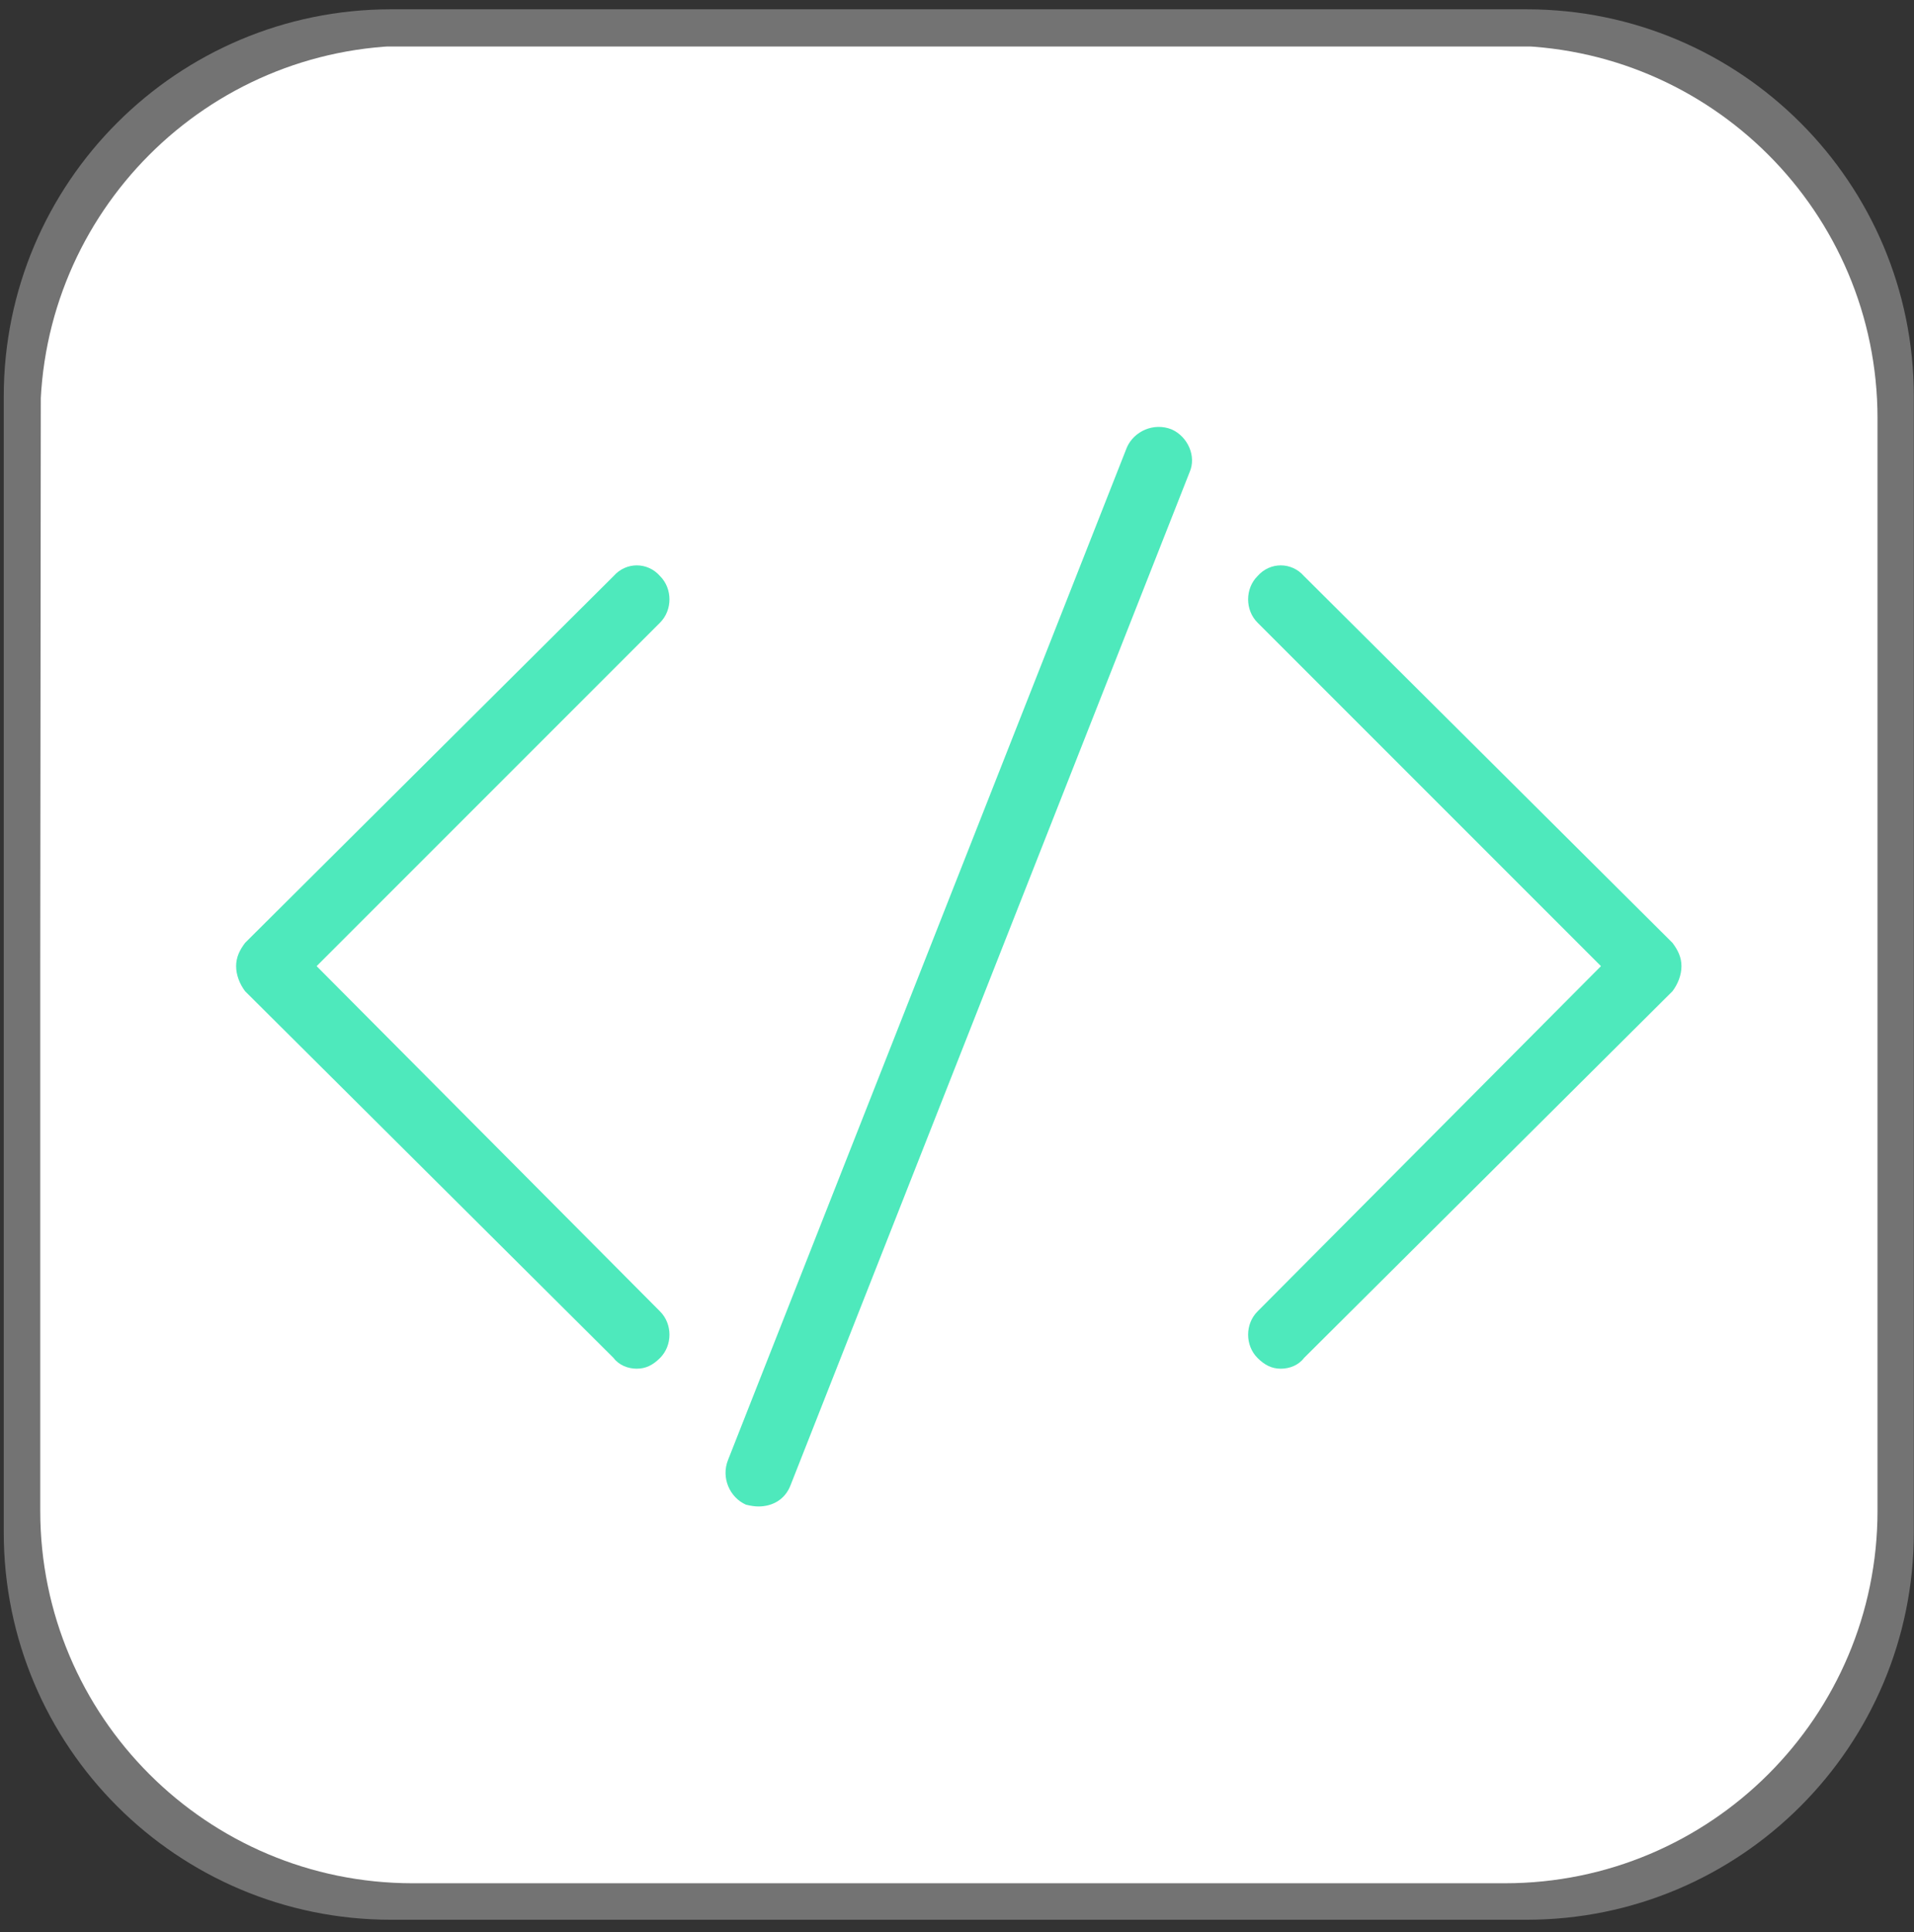 <svg version="1.2" xmlns="http://www.w3.org/2000/svg" viewBox="0 0 107 108" width="107" height="108"><rect x="0" y="0" width="107" height="108" fill="#333333" stroke="none"/><defs><clipPath clipPathUnits="userSpaceOnUse" id="cp1"><path d=""/></clipPath><clipPath clipPathUnits="userSpaceOnUse" id="cp2"><path d="m624 747h99v89h-99z"/></clipPath><clipPath clipPathUnits="userSpaceOnUse" id="cp3"><path d="m625.05 747.69h97.5v87h-97.5z"/></clipPath><clipPath clipPathUnits="userSpaceOnUse" id="cp4"><path d="m0.21 0.52h106.78v106.78h-106.78z"/></clipPath><clipPath clipPathUnits="userSpaceOnUse" id="cp5"><path d="m21.86 0.52h63.48c11.96 0 21.65 9.69 21.65 21.64v63.49c0 11.96-9.69 21.65-21.65 21.65h-63.48c-11.95 0-21.65-9.69-21.65-21.65v-63.49c0-11.95 9.7-21.64 21.65-21.64z"/></clipPath><clipPath clipPathUnits="userSpaceOnUse" id="cp6"><path d="m2.25 2.55h102.71v102.71h-102.71z"/></clipPath><clipPath clipPathUnits="userSpaceOnUse" id="cp7"><path d="m23.07 2.55h61.06c11.5 0 20.83 9.33 20.83 20.83v61.06c0 11.5-9.33 20.82-20.83 20.82h-61.06c-11.5 0-20.82-9.32-20.82-20.82v-61.06c0-11.5 9.32-20.83 20.82-20.83z"/></clipPath><clipPath clipPathUnits="userSpaceOnUse" id="cp8"><path d="m69 31h25.13v46h-25.13z"/></clipPath><clipPath clipPathUnits="userSpaceOnUse" id="cp9"><path d="m13.13 31h24.87v46h-24.87z"/></clipPath><clipPath clipPathUnits="userSpaceOnUse" id="cp10"><path d="m40 23.61h27v60.75h-27z"/></clipPath></defs><style>.a{fill:#4ee9bc}.b{fill:#737373}.c{fill:#fff}</style><g clip-path="url(#cp1)"><g clip-path="url(#cp2)"><g clip-path="url(#cp3)"><path fill-rule="evenodd" class="a" d="m626.2 800.5q0 0.2-0.2 0.4-0.1 0.1-0.3 0.1-0.3 0-0.4-0.1-0.2-0.2-0.2-0.4 0-0.2 0.2-0.4 0.1-0.2 0.4-0.2 0.2 0 0.3 0.2 0.2 0.2 0.2 0.4zm6.4-0.6q-0.3 0-0.4 0.2-0.2 0.2-0.2 0.4 0 0.2 0.2 0.4 0.1 0.1 0.4 0.1 0.2 0 0.4-0.1 0.1-0.2 0.1-0.4 0-0.2-0.1-0.4-0.2-0.2-0.4-0.2zm6.9 0q-0.3 0-0.4 0.2-0.2 0.2-0.2 0.4 0 0.2 0.2 0.4 0.1 0.1 0.4 0.1 0.2 0 0.4-0.1 0.1-0.2 0.1-0.4 0-0.2-0.1-0.4-0.2-0.2-0.4-0.2zm6.9 0q-0.2 0-0.4 0.2-0.2 0.2-0.2 0.4 0 0.2 0.2 0.4 0.2 0.1 0.4 0.1 0.2 0 0.4-0.1 0.1-0.2 0.1-0.4 0-0.2-0.1-0.4-0.2-0.2-0.4-0.2zm6.9 0q-0.2 0-0.4 0.2-0.2 0.2-0.2 0.4 0 0.2 0.2 0.4 0.2 0.1 0.4 0.1 0.2 0 0.4-0.1 0.2-0.2 0.2-0.4 0-0.2-0.2-0.4-0.2-0.2-0.4-0.2zm-27.6-5.8q-0.3 0-0.4 0.2-0.2 0.2-0.2 0.4 0 0.2 0.2 0.4 0.1 0.1 0.4 0.1 0.2 0 0.3-0.1 0.2-0.2 0.2-0.4 0-0.2-0.2-0.4-0.1-0.2-0.3-0.2zm6.9 0q-0.3 0-0.4 0.2-0.2 0.2-0.2 0.4 0 0.2 0.2 0.4 0.1 0.1 0.4 0.1 0.2 0 0.4-0.1 0.1-0.2 0.1-0.4 0-0.2-0.1-0.4-0.2-0.2-0.4-0.2zm6.9 0q-0.3 0-0.4 0.2-0.2 0.2-0.2 0.4 0 0.2 0.2 0.4 0.1 0.1 0.4 0.1 0.2 0 0.4-0.1 0.1-0.2 0.1-0.4 0-0.2-0.1-0.4-0.2-0.2-0.4-0.2zm6.9 0q-0.2 0-0.4 0.2-0.2 0.2-0.2 0.4 0 0.2 0.2 0.4 0.2 0.1 0.4 0.1 0.2 0 0.4-0.1 0.1-0.2 0.1-0.4 0-0.2-0.1-0.4-0.2-0.2-0.4-0.2zm6.9 0q-0.2 0-0.4 0.2-0.2 0.2-0.2 0.4 0 0.2 0.2 0.4 0.2 0.1 0.4 0.1 0.2 0 0.4-0.1 0.2-0.2 0.2-0.4 0-0.2-0.2-0.4-0.2-0.2-0.4-0.2zm-27.6 12.7q-0.3 0-0.4 0.2-0.2 0.1-0.2 0.4 0 0.2 0.2 0.4 0.1 0.1 0.4 0.1 0.2 0 0.3-0.1 0.2-0.2 0.2-0.4 0-0.3-0.2-0.4-0.1-0.2-0.3-0.2zm6.9 0q-0.3 0-0.4 0.2-0.2 0.1-0.2 0.4 0 0.2 0.2 0.4 0.1 0.1 0.4 0.1 0.2 0 0.4-0.1 0.1-0.2 0.1-0.4 0-0.3-0.1-0.4-0.2-0.2-0.4-0.2zm6.9 0q-0.3 0-0.4 0.2-0.2 0.1-0.2 0.4 0 0.2 0.2 0.4 0.1 0.1 0.4 0.1 0.2 0 0.4-0.1 0.1-0.2 0.1-0.4 0-0.3-0.1-0.4-0.2-0.2-0.4-0.2zm6.9 0q-0.2 0-0.4 0.2-0.2 0.1-0.2 0.4 0 0.2 0.2 0.4 0.2 0.1 0.4 0.1 0.2 0 0.4-0.1 0.1-0.2 0.1-0.4 0-0.3-0.1-0.4-0.2-0.2-0.4-0.2zm6.9 0q-0.2 0-0.4 0.2-0.2 0.1-0.2 0.4 0 0.2 0.2 0.4 0.2 0.1 0.4 0.1 0.2 0 0.4-0.1 0.2-0.2 0.2-0.4 0-0.3-0.2-0.4-0.2-0.2-0.4-0.2zm-27.6 6.9q-0.3 0-0.4 0.2-0.2 0.1-0.2 0.4 0 0.2 0.2 0.4 0.1 0.1 0.4 0.1 0.2 0 0.3-0.1 0.2-0.2 0.2-0.4 0-0.3-0.2-0.4-0.1-0.2-0.3-0.2zm6.9 0q-0.3 0-0.4 0.2-0.2 0.1-0.2 0.4 0 0.2 0.2 0.4 0.1 0.1 0.4 0.1 0.2 0 0.4-0.1 0.1-0.2 0.1-0.4 0-0.3-0.1-0.4-0.2-0.2-0.4-0.2zm6.9 0q-0.3 0-0.4 0.2-0.2 0.1-0.2 0.4 0 0.2 0.2 0.4 0.1 0.1 0.4 0.1 0.2 0 0.4-0.1 0.1-0.2 0.1-0.4 0-0.3-0.1-0.4-0.2-0.2-0.4-0.2zm6.9 0q-0.2 0-0.4 0.2-0.2 0.1-0.2 0.4 0 0.2 0.2 0.4 0.2 0.1 0.4 0.1 0.2 0 0.4-0.1 0.1-0.2 0.1-0.4 0-0.3-0.1-0.4-0.2-0.2-0.4-0.2zm6.9 0q-0.2 0-0.4 0.2-0.2 0.1-0.2 0.4 0 0.2 0.2 0.4 0.2 0.1 0.4 0.1 0.2 0 0.4-0.1 0.2-0.2 0.2-0.4 0-0.3-0.2-0.4-0.2-0.2-0.4-0.2zm-27.6 6.9q-0.3 0-0.4 0.2-0.2 0.1-0.2 0.4 0 0.2 0.2 0.4 0.1 0.1 0.4 0.1 0.2 0 0.3-0.1 0.2-0.2 0.2-0.4 0-0.3-0.2-0.4-0.1-0.2-0.3-0.2zm6.9 0q-0.3 0-0.4 0.2-0.2 0.1-0.2 0.4 0 0.2 0.2 0.4 0.1 0.1 0.4 0.1 0.2 0 0.4-0.1 0.1-0.2 0.1-0.4 0-0.3-0.1-0.4-0.2-0.2-0.4-0.2zm6.9 0q-0.3 0-0.4 0.2-0.2 0.1-0.2 0.4 0 0.2 0.2 0.4 0.1 0.1 0.4 0.1 0.2 0 0.4-0.1 0.1-0.2 0.1-0.4 0-0.3-0.1-0.4-0.2-0.2-0.4-0.2zm6.9 0q-0.2 0-0.4 0.2-0.2 0.1-0.2 0.4 0 0.2 0.2 0.4 0.2 0.1 0.4 0.1 0.2 0 0.4-0.1 0.1-0.2 0.1-0.4 0-0.3-0.1-0.4-0.2-0.2-0.4-0.2zm6.9 0q-0.2 0-0.4 0.2-0.2 0.1-0.2 0.4 0 0.2 0.2 0.4 0.2 0.1 0.4 0.1 0.2 0 0.4-0.1 0.2-0.2 0.2-0.4 0-0.3-0.2-0.4-0.2-0.2-0.4-0.2zm-27.6 6.9q-0.3 0-0.4 0.2-0.2 0.1-0.2 0.4 0 0.2 0.2 0.3 0.1 0.2 0.4 0.2 0.2 0 0.3-0.2 0.2-0.1 0.2-0.3 0-0.3-0.2-0.4-0.1-0.2-0.3-0.2zm6.9 0q-0.3 0-0.4 0.2-0.2 0.1-0.2 0.4 0 0.2 0.2 0.3 0.1 0.2 0.4 0.2 0.2 0 0.4-0.2 0.1-0.1 0.1-0.3 0-0.3-0.1-0.4-0.2-0.2-0.4-0.2zm6.9 0q-0.3 0-0.4 0.2-0.2 0.1-0.2 0.4 0 0.2 0.2 0.3 0.1 0.2 0.4 0.2 0.2 0 0.4-0.2 0.1-0.1 0.1-0.3 0-0.3-0.1-0.4-0.2-0.2-0.4-0.2zm6.9 0q-0.2 0-0.4 0.2-0.2 0.1-0.2 0.4 0 0.2 0.2 0.3 0.2 0.2 0.4 0.2 0.2 0 0.4-0.2 0.1-0.1 0.1-0.3 0-0.3-0.1-0.4-0.2-0.2-0.4-0.2zm6.9 0q-0.2 0-0.4 0.2-0.2 0.1-0.2 0.4 0 0.2 0.2 0.3 0.2 0.2 0.4 0.2 0.2 0 0.4-0.2 0.2-0.1 0.2-0.3 0-0.3-0.2-0.4-0.2-0.2-0.4-0.2zm-27.6 6.3q-0.3 0-0.4 0.2-0.2 0.1-0.2 0.4 0 0.2 0.2 0.4 0.1 0.1 0.4 0.1 0.2 0 0.3-0.1 0.2-0.2 0.2-0.4 0-0.3-0.2-0.4-0.1-0.2-0.3-0.2zm6.9 0q-0.3 0-0.4 0.2-0.2 0.1-0.2 0.4 0 0.2 0.2 0.4 0.1 0.1 0.4 0.1 0.2 0 0.4-0.1 0.1-0.2 0.1-0.4 0-0.3-0.1-0.4-0.2-0.2-0.4-0.2zm6.9 0q-0.3 0-0.4 0.2-0.2 0.1-0.2 0.4 0 0.2 0.2 0.4 0.1 0.1 0.4 0.1 0.2 0 0.4-0.1 0.1-0.2 0.1-0.4 0-0.3-0.1-0.4-0.2-0.2-0.4-0.2zm6.9 0q-0.2 0-0.4 0.2-0.2 0.1-0.2 0.4 0 0.2 0.2 0.4 0.2 0.1 0.4 0.1 0.2 0 0.4-0.1 0.1-0.2 0.1-0.4 0-0.3-0.1-0.4-0.2-0.2-0.4-0.2zm6.9 0q-0.2 0-0.4 0.2-0.2 0.1-0.2 0.4 0 0.2 0.2 0.4 0.2 0.1 0.4 0.1 0.2 0 0.4-0.1 0.2-0.2 0.2-0.4 0-0.3-0.2-0.4-0.2-0.2-0.4-0.2zm6.7-33.9q-0.2 0-0.4 0.2-0.1 0.2-0.1 0.4 0 0.2 0.1 0.4 0.2 0.1 0.4 0.1 0.3 0 0.4-0.1 0.2-0.2 0.2-0.4 0-0.2-0.2-0.4-0.1-0.2-0.4-0.2zm6.9 0q-0.2 0-0.4 0.2-0.1 0.2-0.1 0.4 0 0.2 0.1 0.4 0.2 0.1 0.4 0.1 0.3 0 0.4-0.1 0.2-0.2 0.2-0.4 0-0.2-0.2-0.4-0.1-0.2-0.4-0.2zm7 0q-0.3 0-0.4 0.2-0.2 0.2-0.2 0.4 0 0.2 0.2 0.4 0.1 0.1 0.4 0.1 0.2 0 0.3-0.1 0.2-0.2 0.2-0.4 0-0.2-0.2-0.4-0.1-0.2-0.3-0.2zm6.9 0q-0.3 0-0.4 0.2-0.2 0.2-0.2 0.4 0 0.2 0.2 0.4 0.1 0.1 0.4 0.1 0.2 0 0.4-0.1 0.1-0.2 0.1-0.4 0-0.2-0.1-0.4-0.2-0.2-0.4-0.2zm6.9 0q-0.3 0-0.4 0.2-0.2 0.2-0.2 0.4 0 0.2 0.2 0.4 0.1 0.1 0.4 0.1 0.2 0 0.4-0.1 0.1-0.2 0.1-0.4 0-0.2-0.1-0.4-0.2-0.2-0.4-0.2zm-27.7-5.8q-0.2 0-0.4 0.2-0.1 0.2-0.1 0.4 0 0.2 0.1 0.4 0.2 0.1 0.4 0.1 0.3 0 0.4-0.1 0.2-0.2 0.2-0.4 0-0.2-0.2-0.4-0.1-0.2-0.4-0.2zm6.9 0q-0.2 0-0.4 0.2-0.1 0.2-0.1 0.4 0 0.2 0.1 0.4 0.2 0.1 0.4 0.1 0.3 0 0.4-0.1 0.2-0.2 0.2-0.4 0-0.2-0.2-0.4-0.1-0.2-0.4-0.2zm7 0q-0.3 0-0.4 0.2-0.2 0.2-0.2 0.4 0 0.2 0.2 0.4 0.1 0.1 0.4 0.1 0.2 0 0.3-0.1 0.2-0.2 0.2-0.4 0-0.2-0.2-0.4-0.1-0.2-0.3-0.2zm6.9 0q-0.3 0-0.4 0.2-0.2 0.2-0.2 0.4 0 0.2 0.2 0.4 0.1 0.1 0.4 0.1 0.2 0 0.4-0.1 0.1-0.2 0.1-0.4 0-0.2-0.1-0.4-0.2-0.2-0.4-0.2zm6.9 0q-0.3 0-0.4 0.2-0.2 0.2-0.2 0.4 0 0.2 0.2 0.4 0.1 0.1 0.4 0.1 0.2 0 0.4-0.1 0.1-0.2 0.1-0.4 0-0.2-0.1-0.4-0.2-0.2-0.4-0.2zm-27.7 12.7q-0.2 0-0.4 0.2-0.1 0.1-0.1 0.4 0 0.2 0.1 0.4 0.2 0.1 0.4 0.1 0.3 0 0.4-0.1 0.2-0.2 0.2-0.4 0-0.3-0.2-0.4-0.1-0.2-0.4-0.2zm6.9 0q-0.2 0-0.4 0.2-0.1 0.1-0.1 0.4 0 0.2 0.1 0.4 0.2 0.1 0.4 0.1 0.3 0 0.4-0.1 0.2-0.2 0.2-0.4 0-0.3-0.2-0.4-0.1-0.2-0.4-0.2zm7 0q-0.3 0-0.4 0.2-0.2 0.1-0.2 0.4 0 0.2 0.2 0.4 0.1 0.1 0.4 0.1 0.2 0 0.3-0.1 0.2-0.2 0.2-0.4 0-0.3-0.2-0.4-0.1-0.2-0.3-0.2zm6.9 0q-0.3 0-0.4 0.2-0.2 0.1-0.2 0.4 0 0.2 0.2 0.4 0.1 0.1 0.4 0.1 0.2 0 0.4-0.1 0.1-0.2 0.1-0.4 0-0.3-0.1-0.4-0.2-0.2-0.4-0.2zm6.9 0q-0.3 0-0.4 0.2-0.2 0.1-0.2 0.4 0 0.2 0.2 0.4 0.1 0.1 0.4 0.1 0.2 0 0.4-0.1 0.1-0.2 0.1-0.4 0-0.3-0.1-0.4-0.2-0.2-0.4-0.2zm-27.7 6.9q-0.2 0-0.4 0.2-0.1 0.1-0.1 0.4 0 0.2 0.1 0.4 0.2 0.1 0.4 0.1 0.3 0 0.4-0.1 0.2-0.2 0.2-0.4 0-0.3-0.2-0.4-0.1-0.2-0.4-0.2zm6.9 0q-0.2 0-0.4 0.2-0.1 0.1-0.1 0.4 0 0.2 0.1 0.4 0.2 0.1 0.4 0.1 0.3 0 0.4-0.1 0.2-0.2 0.2-0.4 0-0.3-0.2-0.4-0.1-0.2-0.4-0.2zm7 0q-0.3 0-0.4 0.2-0.2 0.1-0.2 0.4 0 0.2 0.2 0.4 0.1 0.1 0.4 0.1 0.2 0 0.3-0.1 0.2-0.2 0.2-0.4 0-0.3-0.2-0.4-0.1-0.2-0.3-0.2zm6.9 0q-0.3 0-0.4 0.2-0.2 0.1-0.2 0.4 0 0.2 0.2 0.4 0.1 0.1 0.4 0.1 0.2 0 0.4-0.1 0.1-0.2 0.1-0.4 0-0.3-0.1-0.4-0.2-0.2-0.4-0.2zm6.9 0q-0.3 0-0.4 0.2-0.2 0.1-0.2 0.4 0 0.2 0.2 0.4 0.1 0.1 0.4 0.1 0.2 0 0.4-0.1 0.1-0.2 0.1-0.4 0-0.3-0.1-0.4-0.2-0.2-0.4-0.2zm-27.7 6.9q-0.2 0-0.4 0.2-0.1 0.1-0.1 0.4 0 0.2 0.1 0.4 0.2 0.1 0.4 0.1 0.3 0 0.4-0.1 0.2-0.2 0.2-0.4 0-0.3-0.2-0.4-0.1-0.2-0.4-0.2zm6.9 0q-0.2 0-0.4 0.2-0.1 0.1-0.1 0.4 0 0.2 0.1 0.4 0.2 0.1 0.4 0.1 0.3 0 0.4-0.1 0.2-0.2 0.2-0.4 0-0.3-0.2-0.4-0.1-0.2-0.4-0.2zm7 0q-0.3 0-0.4 0.2-0.2 0.1-0.2 0.4 0 0.2 0.2 0.4 0.1 0.1 0.4 0.1 0.2 0 0.3-0.1 0.2-0.2 0.2-0.4 0-0.3-0.2-0.4-0.1-0.2-0.3-0.2zm6.9 0q-0.3 0-0.4 0.2-0.2 0.1-0.2 0.4 0 0.2 0.2 0.4 0.1 0.1 0.4 0.1 0.2 0 0.4-0.1 0.1-0.2 0.1-0.4 0-0.3-0.1-0.4-0.2-0.2-0.4-0.2zm6.9 0q-0.3 0-0.4 0.2-0.2 0.1-0.2 0.4 0 0.2 0.2 0.4 0.1 0.1 0.4 0.1 0.2 0 0.4-0.1 0.1-0.2 0.1-0.4 0-0.3-0.1-0.4-0.2-0.2-0.4-0.2zm-27.7 6.9q-0.2 0-0.4 0.2-0.1 0.1-0.1 0.4 0 0.2 0.1 0.3 0.2 0.2 0.4 0.2 0.3 0 0.4-0.2 0.2-0.1 0.2-0.3 0-0.3-0.2-0.4-0.1-0.2-0.4-0.2zm6.9 0q-0.2 0-0.4 0.2-0.1 0.1-0.1 0.4 0 0.2 0.1 0.3 0.2 0.2 0.4 0.2 0.3 0 0.4-0.2 0.2-0.1 0.2-0.3 0-0.3-0.2-0.4-0.1-0.2-0.4-0.2zm7 0q-0.3 0-0.4 0.2-0.2 0.1-0.2 0.4 0 0.2 0.2 0.3 0.1 0.2 0.4 0.2 0.2 0 0.3-0.2 0.2-0.1 0.2-0.3 0-0.3-0.2-0.4-0.1-0.2-0.3-0.2zm6.9 0q-0.3 0-0.4 0.2-0.2 0.1-0.2 0.4 0 0.2 0.2 0.3 0.1 0.2 0.4 0.2 0.2 0 0.4-0.2 0.1-0.1 0.1-0.3 0-0.3-0.1-0.4-0.2-0.2-0.4-0.2zm6.9 0q-0.3 0-0.4 0.2-0.2 0.1-0.2 0.4 0 0.2 0.2 0.3 0.1 0.2 0.4 0.2 0.2 0 0.4-0.2 0.1-0.1 0.1-0.3 0-0.3-0.1-0.4-0.2-0.2-0.4-0.2zm-27.7 6.3q-0.2 0-0.4 0.2-0.1 0.1-0.1 0.4 0 0.2 0.1 0.4 0.2 0.1 0.4 0.1 0.3 0 0.4-0.1 0.2-0.2 0.2-0.4 0-0.3-0.2-0.4-0.1-0.2-0.4-0.2zm6.9 0q-0.2 0-0.4 0.2-0.1 0.1-0.1 0.4 0 0.2 0.1 0.4 0.2 0.1 0.4 0.1 0.3 0 0.4-0.1 0.2-0.2 0.2-0.4 0-0.3-0.2-0.4-0.1-0.2-0.4-0.2zm7 0q-0.3 0-0.4 0.2-0.2 0.1-0.2 0.4 0 0.2 0.2 0.4 0.1 0.1 0.4 0.1 0.2 0 0.3-0.1 0.2-0.2 0.2-0.4 0-0.3-0.2-0.4-0.1-0.2-0.3-0.2zm6.9 0q-0.3 0-0.4 0.2-0.2 0.1-0.2 0.4 0 0.2 0.2 0.4 0.1 0.1 0.4 0.1 0.2 0 0.4-0.1 0.1-0.2 0.1-0.4 0-0.3-0.1-0.4-0.2-0.2-0.4-0.2zm6.9 0q-0.3 0-0.4 0.2-0.2 0.1-0.2 0.4 0 0.2 0.2 0.4 0.1 0.1 0.4 0.1 0.2 0 0.4-0.1 0.1-0.2 0.1-0.4 0-0.3-0.1-0.4-0.2-0.2-0.4-0.2zm-62-80q-0.3 0-0.4 0.1-0.2 0.2-0.2 0.4 0 0.3 0.2 0.4 0.1 0.2 0.4 0.2 0.2 0 0.4-0.2 0.1-0.1 0.1-0.4 0-0.2-0.1-0.4-0.2-0.1-0.4-0.1zm6.9 0q-0.3 0-0.4 0.1-0.2 0.2-0.2 0.4 0 0.3 0.2 0.4 0.1 0.2 0.4 0.2 0.2 0 0.4-0.2 0.1-0.1 0.1-0.4 0-0.2-0.1-0.4-0.2-0.1-0.4-0.1zm6.9 0q-0.3 0-0.4 0.1-0.2 0.2-0.2 0.4 0 0.3 0.2 0.4 0.1 0.2 0.4 0.2 0.2 0 0.4-0.2 0.1-0.1 0.1-0.4 0-0.2-0.1-0.4-0.2-0.1-0.4-0.1zm6.9 0q-0.2 0-0.4 0.1-0.2 0.2-0.2 0.4 0 0.3 0.2 0.4 0.2 0.2 0.4 0.2 0.2 0 0.4-0.2 0.1-0.1 0.1-0.4 0-0.2-0.1-0.4-0.2-0.1-0.4-0.1zm6.9 0q-0.2 0-0.4 0.1-0.2 0.2-0.2 0.4 0 0.3 0.2 0.4 0.2 0.2 0.4 0.2 0.2 0 0.4-0.2 0.2-0.1 0.2-0.4 0-0.2-0.2-0.4-0.2-0.1-0.4-0.1zm-27.6-5.8q-0.3 0-0.4 0.1-0.2 0.2-0.2 0.4 0 0.3 0.2 0.4 0.1 0.2 0.4 0.2 0.2 0 0.4-0.2 0.1-0.1 0.1-0.4 0-0.2-0.1-0.4-0.2-0.1-0.4-0.1zm6.9 0q-0.3 0-0.4 0.1-0.2 0.2-0.2 0.4 0 0.3 0.2 0.4 0.1 0.2 0.4 0.2 0.2 0 0.4-0.2 0.1-0.1 0.1-0.4 0-0.2-0.1-0.4-0.2-0.1-0.4-0.1zm6.9 0q-0.3 0-0.4 0.1-0.2 0.2-0.2 0.4 0 0.3 0.2 0.4 0.1 0.2 0.4 0.2 0.2 0 0.4-0.2 0.1-0.1 0.1-0.4 0-0.2-0.1-0.4-0.2-0.1-0.4-0.1zm6.9 0q-0.2 0-0.4 0.1-0.2 0.2-0.2 0.4 0 0.3 0.2 0.4 0.2 0.2 0.4 0.2 0.2 0 0.4-0.2 0.1-0.1 0.1-0.4 0-0.2-0.1-0.4-0.2-0.1-0.4-0.1zm6.9 0q-0.2 0-0.4 0.1-0.2 0.2-0.2 0.4 0 0.3 0.2 0.4 0.2 0.2 0.4 0.2 0.2 0 0.4-0.2 0.2-0.1 0.2-0.4 0-0.2-0.2-0.4-0.2-0.1-0.4-0.1zm-27.6 12.7q-0.3 0-0.4 0.1-0.2 0.2-0.2 0.4 0 0.2 0.2 0.4 0.1 0.2 0.4 0.2 0.2 0 0.4-0.2 0.1-0.2 0.1-0.4 0-0.2-0.1-0.4-0.2-0.1-0.4-0.1zm6.9 0q-0.3 0-0.4 0.1-0.2 0.2-0.2 0.4 0 0.2 0.2 0.4 0.1 0.2 0.4 0.2 0.2 0 0.4-0.2 0.1-0.2 0.1-0.4 0-0.2-0.1-0.4-0.2-0.1-0.4-0.1zm6.9 0q-0.3 0-0.4 0.1-0.2 0.2-0.2 0.4 0 0.2 0.2 0.4 0.1 0.2 0.4 0.2 0.2 0 0.4-0.2 0.1-0.2 0.1-0.4 0-0.2-0.1-0.4-0.2-0.1-0.4-0.1zm6.9 0q-0.2 0-0.4 0.1-0.2 0.2-0.2 0.4 0 0.2 0.2 0.4 0.2 0.2 0.4 0.2 0.2 0 0.4-0.2 0.1-0.2 0.1-0.4 0-0.2-0.1-0.4-0.2-0.1-0.4-0.1zm6.9 0q-0.2 0-0.4 0.1-0.2 0.2-0.2 0.4 0 0.2 0.2 0.4 0.2 0.2 0.4 0.2 0.2 0 0.4-0.2 0.2-0.2 0.2-0.4 0-0.2-0.2-0.4-0.2-0.1-0.4-0.1zm-27.6 6.8q-0.3 0-0.4 0.2-0.2 0.2-0.2 0.4 0 0.2 0.2 0.4 0.1 0.2 0.4 0.2 0.2 0 0.4-0.2 0.1-0.2 0.1-0.4 0-0.2-0.1-0.4-0.2-0.2-0.4-0.2zm6.9 0q-0.3 0-0.4 0.2-0.2 0.2-0.2 0.4 0 0.2 0.2 0.4 0.1 0.2 0.4 0.2 0.2 0 0.4-0.2 0.1-0.2 0.1-0.4 0-0.2-0.1-0.4-0.2-0.2-0.4-0.2zm6.9 0q-0.3 0-0.4 0.2-0.2 0.2-0.2 0.4 0 0.2 0.2 0.4 0.1 0.2 0.4 0.2 0.2 0 0.4-0.2 0.1-0.2 0.1-0.4 0-0.2-0.1-0.4-0.2-0.2-0.4-0.2zm6.9 0q-0.2 0-0.4 0.2-0.2 0.2-0.2 0.4 0 0.2 0.2 0.4 0.2 0.2 0.4 0.2 0.2 0 0.4-0.2 0.1-0.2 0.1-0.4 0-0.2-0.1-0.4-0.2-0.2-0.4-0.2zm6.9 0q-0.2 0-0.4 0.2-0.2 0.2-0.2 0.4 0 0.2 0.2 0.4 0.2 0.2 0.4 0.2 0.2 0 0.4-0.2 0.2-0.2 0.2-0.4 0-0.2-0.2-0.4-0.2-0.2-0.4-0.2zm-27.6 6.9q-0.3 0-0.4 0.2-0.2 0.2-0.2 0.4 0 0.2 0.2 0.4 0.1 0.2 0.4 0.2 0.2 0 0.4-0.2 0.1-0.2 0.1-0.4 0-0.2-0.1-0.4-0.2-0.2-0.4-0.2zm6.9 0q-0.3 0-0.4 0.2-0.2 0.2-0.2 0.4 0 0.2 0.2 0.4 0.1 0.2 0.4 0.2 0.2 0 0.4-0.2 0.1-0.2 0.1-0.4 0-0.2-0.1-0.4-0.2-0.2-0.4-0.2zm6.9 0q-0.3 0-0.4 0.2-0.2 0.2-0.2 0.4 0 0.2 0.2 0.4 0.1 0.2 0.4 0.2 0.2 0 0.4-0.2 0.1-0.2 0.1-0.4 0-0.2-0.1-0.4-0.2-0.2-0.4-0.2zm6.9 0q-0.2 0-0.4 0.2-0.2 0.2-0.2 0.4 0 0.2 0.2 0.4 0.2 0.2 0.4 0.2 0.2 0 0.4-0.2 0.1-0.2 0.1-0.4 0-0.2-0.1-0.4-0.2-0.2-0.4-0.2zm6.9 0q-0.2 0-0.4 0.2-0.2 0.2-0.2 0.4 0 0.2 0.2 0.4 0.2 0.2 0.4 0.2 0.2 0 0.4-0.2 0.2-0.2 0.2-0.4 0-0.2-0.2-0.4-0.2-0.2-0.4-0.2zm-27.6 6.9q-0.3 0-0.4 0.2-0.2 0.2-0.2 0.4 0 0.2 0.2 0.4 0.1 0.1 0.4 0.1 0.2 0 0.4-0.1 0.1-0.2 0.1-0.4 0-0.2-0.1-0.4-0.2-0.2-0.4-0.2zm6.9 0q-0.3 0-0.4 0.2-0.2 0.2-0.2 0.4 0 0.2 0.2 0.4 0.1 0.1 0.4 0.1 0.2 0 0.4-0.1 0.1-0.2 0.1-0.4 0-0.2-0.1-0.4-0.2-0.2-0.4-0.2zm6.9 0q-0.3 0-0.4 0.2-0.2 0.2-0.2 0.4 0 0.2 0.2 0.4 0.1 0.1 0.4 0.1 0.2 0 0.4-0.1 0.1-0.2 0.1-0.4 0-0.2-0.1-0.4-0.2-0.2-0.4-0.2zm6.9 0q-0.2 0-0.4 0.2-0.2 0.2-0.2 0.4 0 0.2 0.2 0.4 0.2 0.1 0.4 0.1 0.2 0 0.4-0.1 0.1-0.2 0.1-0.4 0-0.2-0.1-0.4-0.2-0.2-0.4-0.2zm6.9 0q-0.2 0-0.4 0.2-0.2 0.2-0.2 0.4 0 0.2 0.2 0.4 0.2 0.1 0.4 0.1 0.2 0 0.4-0.1 0.2-0.2 0.2-0.4 0-0.2-0.2-0.4-0.2-0.2-0.4-0.2zm-27.6 6.3q-0.3 0-0.4 0.2-0.2 0.2-0.2 0.4 0 0.2 0.2 0.4 0.1 0.2 0.4 0.2 0.2 0 0.4-0.2 0.1-0.2 0.1-0.4 0-0.2-0.1-0.4-0.2-0.2-0.4-0.2zm6.9 0q-0.3 0-0.4 0.2-0.2 0.2-0.2 0.4 0 0.2 0.2 0.4 0.1 0.2 0.4 0.2 0.2 0 0.4-0.2 0.1-0.2 0.1-0.4 0-0.2-0.1-0.4-0.2-0.2-0.4-0.2zm6.9 0q-0.3 0-0.4 0.2-0.2 0.2-0.2 0.4 0 0.2 0.2 0.4 0.1 0.2 0.4 0.2 0.2 0 0.4-0.2 0.1-0.2 0.1-0.4 0-0.2-0.1-0.4-0.2-0.2-0.4-0.2zm6.9 0q-0.2 0-0.4 0.2-0.2 0.2-0.2 0.4 0 0.2 0.2 0.4 0.2 0.2 0.4 0.2 0.2 0 0.4-0.2 0.1-0.2 0.1-0.4 0-0.2-0.1-0.4-0.2-0.2-0.4-0.2zm6.9 0q-0.2 0-0.4 0.2-0.2 0.2-0.2 0.4 0 0.2 0.2 0.4 0.2 0.2 0.4 0.2 0.2 0 0.4-0.2 0.2-0.2 0.2-0.4 0-0.2-0.2-0.4-0.2-0.2-0.4-0.2zm6.7-33.8q-0.2 0-0.4 0.1-0.1 0.2-0.1 0.4 0 0.3 0.1 0.4 0.2 0.2 0.4 0.2 0.3 0 0.4-0.2 0.2-0.1 0.2-0.4 0-0.2-0.2-0.4-0.1-0.1-0.4-0.1zm6.9 0q-0.2 0-0.3 0.1-0.2 0.2-0.2 0.4 0 0.3 0.2 0.4 0.1 0.2 0.3 0.2 0.3 0 0.4-0.2 0.2-0.1 0.2-0.4 0-0.2-0.2-0.4-0.1-0.1-0.4-0.1zm7 0q-0.3 0-0.4 0.1-0.2 0.2-0.2 0.4 0 0.3 0.2 0.4 0.1 0.2 0.4 0.2 0.2 0 0.4-0.2 0.1-0.1 0.1-0.4 0-0.2-0.1-0.4-0.2-0.1-0.4-0.1zm6.9 0q-0.3 0-0.4 0.1-0.2 0.2-0.2 0.4 0 0.3 0.2 0.4 0.1 0.2 0.4 0.2 0.2 0 0.4-0.2 0.1-0.1 0.1-0.4 0-0.2-0.1-0.4-0.2-0.1-0.4-0.1zm6.9 0q-0.3 0-0.4 0.1-0.2 0.2-0.2 0.4 0 0.3 0.2 0.4 0.1 0.2 0.4 0.2 0.2 0 0.4-0.2 0.1-0.1 0.1-0.4 0-0.2-0.1-0.4-0.2-0.1-0.4-0.1zm-27.7-5.8q-0.2 0-0.4 0.1-0.1 0.2-0.1 0.4 0 0.3 0.1 0.4 0.2 0.2 0.4 0.2 0.3 0 0.4-0.2 0.2-0.1 0.2-0.4 0-0.2-0.2-0.4-0.1-0.1-0.4-0.1zm6.9 0q-0.2 0-0.3 0.1-0.2 0.2-0.2 0.4 0 0.3 0.2 0.4 0.1 0.2 0.3 0.2 0.3 0 0.4-0.2 0.2-0.1 0.2-0.4 0-0.2-0.2-0.4-0.1-0.1-0.4-0.1zm7 0q-0.3 0-0.4 0.1-0.2 0.2-0.2 0.4 0 0.3 0.2 0.4 0.1 0.2 0.4 0.2 0.2 0 0.4-0.2 0.1-0.1 0.1-0.4 0-0.2-0.1-0.4-0.2-0.1-0.4-0.1zm6.9 0q-0.3 0-0.4 0.1-0.2 0.2-0.2 0.4 0 0.3 0.2 0.4 0.1 0.2 0.4 0.2 0.2 0 0.4-0.2 0.1-0.1 0.1-0.4 0-0.2-0.1-0.4-0.2-0.1-0.4-0.1zm6.9 0q-0.3 0-0.4 0.1-0.2 0.2-0.2 0.4 0 0.3 0.2 0.4 0.1 0.2 0.4 0.2 0.2 0 0.4-0.2 0.1-0.1 0.1-0.4 0-0.2-0.1-0.4-0.2-0.1-0.4-0.1zm-27.7 12.7q-0.2 0-0.4 0.1-0.1 0.2-0.1 0.4 0 0.2 0.1 0.4 0.2 0.2 0.4 0.2 0.3 0 0.4-0.2 0.2-0.2 0.2-0.4 0-0.2-0.2-0.4-0.1-0.1-0.4-0.1zm6.9 0q-0.2 0-0.3 0.1-0.2 0.2-0.2 0.4 0 0.2 0.2 0.4 0.1 0.2 0.3 0.2 0.3 0 0.4-0.2 0.2-0.2 0.2-0.4 0-0.2-0.2-0.4-0.1-0.1-0.4-0.1zm7 0q-0.3 0-0.4 0.1-0.2 0.2-0.2 0.4 0 0.2 0.2 0.4 0.1 0.2 0.4 0.2 0.2 0 0.4-0.2 0.1-0.2 0.1-0.4 0-0.2-0.1-0.4-0.2-0.1-0.4-0.1zm6.9 0q-0.3 0-0.4 0.1-0.2 0.2-0.2 0.4 0 0.2 0.2 0.4 0.1 0.2 0.4 0.2 0.2 0 0.4-0.2 0.1-0.2 0.1-0.4 0-0.2-0.1-0.4-0.2-0.1-0.4-0.1zm6.9 0q-0.3 0-0.4 0.1-0.2 0.2-0.2 0.4 0 0.2 0.2 0.4 0.1 0.2 0.4 0.2 0.2 0 0.4-0.2 0.1-0.2 0.1-0.4 0-0.2-0.1-0.4-0.2-0.1-0.4-0.1zm-27.7 6.8q-0.2 0-0.4 0.2-0.1 0.2-0.1 0.4 0 0.2 0.1 0.4 0.2 0.2 0.4 0.2 0.3 0 0.4-0.2 0.2-0.2 0.2-0.4 0-0.2-0.2-0.4-0.1-0.2-0.4-0.2zm6.9 0q-0.2 0-0.3 0.2-0.2 0.2-0.2 0.4 0 0.2 0.2 0.4 0.1 0.2 0.3 0.2 0.3 0 0.4-0.2 0.2-0.2 0.2-0.4 0-0.2-0.2-0.4-0.1-0.2-0.4-0.2zm7 0q-0.3 0-0.4 0.2-0.2 0.2-0.2 0.4 0 0.2 0.2 0.4 0.1 0.2 0.4 0.2 0.2 0 0.4-0.2 0.1-0.2 0.1-0.4 0-0.2-0.1-0.4-0.2-0.2-0.4-0.2zm6.9 0q-0.3 0-0.4 0.2-0.2 0.2-0.2 0.4 0 0.2 0.2 0.4 0.1 0.2 0.4 0.2 0.2 0 0.4-0.2 0.1-0.2 0.1-0.4 0-0.2-0.1-0.4-0.2-0.2-0.4-0.2zm6.9 0q-0.3 0-0.4 0.2-0.2 0.2-0.2 0.4 0 0.2 0.2 0.4 0.1 0.2 0.4 0.2 0.2 0 0.4-0.2 0.1-0.2 0.1-0.4 0-0.2-0.1-0.4-0.2-0.2-0.4-0.2zm-27.7 6.9q-0.2 0-0.4 0.2-0.1 0.2-0.1 0.4 0 0.2 0.1 0.4 0.2 0.2 0.4 0.2 0.3 0 0.4-0.2 0.2-0.2 0.2-0.4 0-0.2-0.2-0.4-0.1-0.2-0.4-0.2zm6.9 0q-0.2 0-0.3 0.2-0.2 0.2-0.2 0.4 0 0.2 0.2 0.4 0.1 0.2 0.3 0.2 0.3 0 0.4-0.2 0.2-0.2 0.2-0.4 0-0.2-0.2-0.4-0.1-0.2-0.4-0.2zm7 0q-0.3 0-0.4 0.2-0.2 0.2-0.2 0.4 0 0.2 0.2 0.4 0.1 0.2 0.4 0.2 0.2 0 0.4-0.2 0.1-0.2 0.1-0.4 0-0.2-0.1-0.4-0.2-0.2-0.4-0.2zm6.9 0q-0.3 0-0.4 0.2-0.2 0.2-0.2 0.4 0 0.2 0.2 0.4 0.1 0.2 0.4 0.2 0.2 0 0.4-0.2 0.1-0.2 0.1-0.4 0-0.2-0.1-0.4-0.2-0.2-0.4-0.2zm6.9 0q-0.3 0-0.4 0.2-0.2 0.2-0.2 0.4 0 0.2 0.2 0.4 0.1 0.2 0.4 0.2 0.2 0 0.4-0.2 0.1-0.2 0.1-0.4 0-0.2-0.1-0.4-0.2-0.2-0.4-0.2zm-27.7 6.9q-0.2 0-0.4 0.2-0.1 0.2-0.1 0.4 0 0.2 0.1 0.4 0.2 0.1 0.4 0.1 0.3 0 0.4-0.1 0.2-0.2 0.2-0.4 0-0.2-0.2-0.4-0.1-0.2-0.4-0.2zm6.9 0q-0.2 0-0.3 0.2-0.2 0.2-0.2 0.4 0 0.2 0.2 0.4 0.1 0.1 0.3 0.1 0.3 0 0.4-0.1 0.2-0.2 0.2-0.4 0-0.2-0.2-0.4-0.1-0.2-0.4-0.2zm7 0q-0.3 0-0.4 0.2-0.2 0.2-0.2 0.4 0 0.2 0.2 0.4 0.1 0.1 0.4 0.1 0.2 0 0.4-0.1 0.1-0.2 0.1-0.4 0-0.2-0.1-0.4-0.2-0.2-0.4-0.2zm6.9 0q-0.3 0-0.4 0.2-0.2 0.2-0.2 0.4 0 0.2 0.2 0.4 0.1 0.1 0.4 0.1 0.2 0 0.4-0.1 0.1-0.2 0.1-0.4 0-0.2-0.1-0.4-0.2-0.2-0.4-0.2zm6.9 0q-0.3 0-0.4 0.2-0.2 0.2-0.2 0.4 0 0.2 0.2 0.4 0.1 0.1 0.4 0.1 0.2 0 0.4-0.1 0.1-0.2 0.1-0.4 0-0.2-0.1-0.4-0.2-0.2-0.4-0.2zm-27.7 6.3q-0.2 0-0.4 0.2-0.1 0.2-0.1 0.4 0 0.2 0.1 0.4 0.2 0.2 0.4 0.2 0.3 0 0.4-0.2 0.2-0.2 0.2-0.4 0-0.2-0.2-0.4-0.1-0.2-0.4-0.2zm6.9 0q-0.2 0-0.3 0.2-0.2 0.2-0.2 0.4 0 0.2 0.2 0.4 0.1 0.2 0.3 0.2 0.3 0 0.4-0.2 0.2-0.2 0.2-0.4 0-0.2-0.2-0.4-0.1-0.2-0.4-0.2zm7 0q-0.3 0-0.4 0.2-0.2 0.2-0.2 0.4 0 0.2 0.2 0.4 0.1 0.2 0.4 0.2 0.2 0 0.4-0.2 0.1-0.2 0.1-0.4 0-0.2-0.1-0.4-0.2-0.2-0.4-0.2zm6.9 0q-0.3 0-0.4 0.2-0.2 0.2-0.2 0.4 0 0.2 0.2 0.4 0.1 0.2 0.4 0.2 0.2 0 0.4-0.2 0.1-0.2 0.1-0.4 0-0.2-0.1-0.4-0.2-0.2-0.4-0.2zm6.9 0q-0.3 0-0.4 0.2-0.2 0.2-0.2 0.4 0 0.2 0.2 0.4 0.1 0.2 0.4 0.2 0.2 0 0.4-0.2 0.1-0.2 0.1-0.4 0-0.2-0.1-0.4-0.2-0.2-0.4-0.2zm6.7 12.1q-0.3 0-0.4 0.2-0.2 0.1-0.2 0.4 0 0.2 0.2 0.4 0.1 0.1 0.4 0.1 0.2 0 0.4-0.1 0.1-0.2 0.1-0.4 0-0.3-0.1-0.4-0.2-0.2-0.4-0.2zm6.9 0q-0.2 0-0.4 0.2-0.2 0.1-0.2 0.4 0 0.2 0.2 0.4 0.2 0.1 0.4 0.1 0.2 0 0.4-0.1 0.1-0.2 0.1-0.4 0-0.3-0.1-0.4-0.2-0.2-0.4-0.2zm6.9 0q-0.2 0-0.4 0.2-0.2 0.1-0.2 0.4 0 0.2 0.2 0.4 0.2 0.1 0.4 0.1 0.2 0 0.4-0.1 0.2-0.2 0.2-0.4 0-0.3-0.2-0.4-0.2-0.2-0.4-0.2zm6.9 0q-0.2 0-0.4 0.2-0.1 0.1-0.1 0.4 0 0.2 0.1 0.4 0.2 0.1 0.4 0.1 0.2 0 0.4-0.1 0.2-0.2 0.2-0.4 0-0.3-0.2-0.4-0.2-0.2-0.4-0.2zm6.9 0q-0.2 0-0.4 0.2-0.1 0.1-0.1 0.4 0 0.2 0.1 0.4 0.2 0.1 0.4 0.1 0.2 0 0.4-0.1 0.2-0.2 0.2-0.4 0-0.3-0.2-0.4-0.2-0.2-0.4-0.2zm-27.6-5.8q-0.3 0-0.4 0.2-0.2 0.1-0.2 0.4 0 0.2 0.2 0.4 0.1 0.1 0.4 0.1 0.2 0 0.4-0.1 0.1-0.2 0.1-0.4 0-0.3-0.1-0.4-0.2-0.2-0.4-0.2zm6.9 0q-0.2 0-0.4 0.2-0.2 0.1-0.2 0.4 0 0.2 0.2 0.4 0.2 0.1 0.4 0.1 0.2 0 0.4-0.1 0.1-0.2 0.1-0.4 0-0.3-0.1-0.4-0.2-0.2-0.4-0.2zm6.9 0q-0.2 0-0.4 0.2-0.2 0.1-0.2 0.4 0 0.2 0.2 0.4 0.2 0.1 0.4 0.1 0.2 0 0.4-0.1 0.2-0.2 0.2-0.4 0-0.3-0.2-0.4-0.2-0.2-0.4-0.2zm6.9 0q-0.2 0-0.4 0.2-0.1 0.1-0.1 0.4 0 0.2 0.1 0.4 0.2 0.1 0.4 0.1 0.2 0 0.4-0.1 0.2-0.2 0.2-0.4 0-0.3-0.2-0.4-0.2-0.2-0.4-0.2zm6.9 0q-0.2 0-0.4 0.2-0.1 0.1-0.1 0.4 0 0.2 0.1 0.4 0.2 0.1 0.4 0.1 0.2 0 0.4-0.1 0.2-0.2 0.2-0.4 0-0.3-0.2-0.4-0.2-0.2-0.4-0.2zm-27.6 12.7q-0.3 0-0.4 0.2-0.2 0.1-0.2 0.4 0 0.2 0.2 0.4 0.1 0.1 0.4 0.1 0.2 0 0.4-0.1 0.1-0.2 0.1-0.4 0-0.3-0.1-0.4-0.2-0.2-0.4-0.2zm6.9 0q-0.2 0-0.4 0.2-0.2 0.1-0.2 0.4 0 0.2 0.2 0.4 0.2 0.1 0.4 0.1 0.2 0 0.4-0.1 0.1-0.2 0.1-0.4 0-0.3-0.1-0.4-0.2-0.2-0.4-0.2zm6.9 0q-0.2 0-0.4 0.2-0.2 0.1-0.2 0.4 0 0.2 0.2 0.4 0.2 0.1 0.4 0.1 0.2 0 0.4-0.1 0.2-0.2 0.2-0.4 0-0.3-0.2-0.4-0.2-0.2-0.4-0.2zm6.9 0q-0.2 0-0.4 0.2-0.1 0.1-0.1 0.4 0 0.2 0.1 0.4 0.2 0.1 0.4 0.1 0.2 0 0.4-0.1 0.2-0.2 0.2-0.4 0-0.3-0.2-0.4-0.2-0.2-0.4-0.2zm6.9 0q-0.2 0-0.4 0.2-0.1 0.1-0.1 0.4 0 0.2 0.1 0.4 0.2 0.1 0.4 0.1 0.2 0 0.4-0.1 0.2-0.2 0.2-0.4 0-0.3-0.2-0.4-0.2-0.2-0.4-0.2zm-27.6 6.9q-0.3 0-0.4 0.2-0.2 0.1-0.2 0.4 0 0.2 0.2 0.3 0.1 0.2 0.4 0.2 0.2 0 0.4-0.2 0.1-0.1 0.1-0.3 0-0.3-0.1-0.4-0.2-0.2-0.4-0.2zm6.9 0q-0.2 0-0.4 0.2-0.2 0.1-0.2 0.4 0 0.2 0.2 0.3 0.2 0.2 0.4 0.2 0.2 0 0.4-0.2 0.1-0.1 0.1-0.3 0-0.3-0.1-0.4-0.2-0.2-0.4-0.2zm6.9 0q-0.2 0-0.4 0.2-0.2 0.1-0.2 0.4 0 0.2 0.2 0.3 0.2 0.2 0.4 0.2 0.2 0 0.4-0.2 0.2-0.1 0.2-0.3 0-0.3-0.2-0.4-0.2-0.2-0.4-0.2zm6.9 0q-0.2 0-0.4 0.2-0.1 0.1-0.1 0.4 0 0.2 0.1 0.3 0.2 0.2 0.4 0.2 0.2 0 0.4-0.2 0.2-0.1 0.2-0.3 0-0.3-0.2-0.4-0.2-0.2-0.4-0.2zm6.9 0q-0.2 0-0.4 0.2-0.1 0.1-0.1 0.4 0 0.2 0.1 0.3 0.2 0.2 0.4 0.2 0.2 0 0.4-0.2 0.2-0.1 0.2-0.3 0-0.3-0.2-0.4-0.2-0.2-0.4-0.2zm-27.6 6.9q-0.3 0-0.4 0.2-0.2 0.1-0.2 0.3 0 0.3 0.2 0.4 0.1 0.2 0.4 0.2 0.2 0 0.4-0.2 0.1-0.1 0.1-0.4 0-0.2-0.1-0.3-0.2-0.2-0.4-0.2zm6.9 0q-0.2 0-0.4 0.2-0.2 0.1-0.2 0.3 0 0.3 0.2 0.4 0.2 0.2 0.4 0.2 0.2 0 0.4-0.2 0.1-0.1 0.1-0.4 0-0.2-0.1-0.3-0.2-0.2-0.4-0.2zm6.9 0q-0.2 0-0.4 0.2-0.2 0.1-0.2 0.3 0 0.3 0.2 0.4 0.2 0.2 0.4 0.2 0.2 0 0.4-0.2 0.2-0.1 0.2-0.4 0-0.2-0.2-0.3-0.2-0.2-0.4-0.2zm6.9 0q-0.2 0-0.4 0.2-0.1 0.1-0.1 0.3 0 0.3 0.1 0.4 0.2 0.2 0.4 0.2 0.2 0 0.4-0.2 0.2-0.1 0.2-0.4 0-0.2-0.2-0.3-0.2-0.2-0.4-0.2zm6.9 0q-0.2 0-0.4 0.2-0.1 0.1-0.1 0.3 0 0.3 0.1 0.4 0.2 0.2 0.4 0.2 0.2 0 0.4-0.2 0.2-0.1 0.2-0.4 0-0.2-0.2-0.3-0.2-0.2-0.4-0.2zm-27.6 6.9q-0.3 0-0.4 0.1-0.2 0.2-0.2 0.4 0 0.3 0.2 0.4 0.1 0.2 0.4 0.2 0.2 0 0.4-0.2 0.1-0.1 0.1-0.4 0-0.2-0.1-0.4-0.2-0.1-0.4-0.1zm6.9 0q-0.2 0-0.4 0.1-0.2 0.2-0.2 0.4 0 0.3 0.2 0.4 0.2 0.2 0.4 0.2 0.2 0 0.4-0.2 0.1-0.1 0.1-0.4 0-0.2-0.1-0.4-0.2-0.1-0.4-0.1zm6.9 0q-0.2 0-0.4 0.1-0.2 0.2-0.2 0.4 0 0.3 0.2 0.4 0.2 0.2 0.4 0.2 0.2 0 0.4-0.2 0.2-0.1 0.2-0.4 0-0.2-0.2-0.4-0.2-0.1-0.4-0.1zm6.9 0q-0.2 0-0.4 0.1-0.1 0.2-0.1 0.4 0 0.3 0.1 0.4 0.2 0.2 0.4 0.2 0.2 0 0.4-0.2 0.2-0.1 0.2-0.4 0-0.2-0.2-0.4-0.2-0.1-0.4-0.1zm6.9 0q-0.2 0-0.4 0.1-0.1 0.2-0.1 0.4 0 0.3 0.1 0.4 0.2 0.2 0.4 0.2 0.2 0 0.4-0.2 0.2-0.1 0.2-0.4 0-0.2-0.2-0.4-0.2-0.1-0.4-0.1zm-27.6 6.3q-0.3 0-0.4 0.2-0.2 0.1-0.2 0.4 0 0.2 0.2 0.3 0.1 0.2 0.4 0.2 0.2 0 0.4-0.2 0.1-0.1 0.1-0.3 0-0.3-0.1-0.4-0.2-0.2-0.4-0.2zm6.9 0q-0.2 0-0.4 0.2-0.2 0.1-0.2 0.4 0 0.2 0.2 0.3 0.2 0.2 0.4 0.2 0.2 0 0.4-0.2 0.1-0.1 0.1-0.3 0-0.3-0.1-0.4-0.2-0.2-0.4-0.2zm6.9 0q-0.2 0-0.4 0.2-0.2 0.1-0.2 0.4 0 0.2 0.2 0.3 0.2 0.2 0.4 0.2 0.2 0 0.4-0.2 0.2-0.1 0.2-0.3 0-0.3-0.2-0.4-0.2-0.2-0.4-0.2zm6.9 0q-0.2 0-0.4 0.2-0.1 0.1-0.1 0.4 0 0.2 0.1 0.3 0.2 0.2 0.4 0.2 0.2 0 0.4-0.2 0.2-0.1 0.2-0.3 0-0.3-0.2-0.4-0.2-0.2-0.4-0.2zm6.9 0q-0.2 0-0.4 0.2-0.1 0.1-0.1 0.4 0 0.2 0.1 0.3 0.2 0.2 0.4 0.2 0.2 0 0.4-0.2 0.2-0.1 0.2-0.3 0-0.3-0.2-0.4-0.2-0.2-0.4-0.2zm-27.6-80.1q-0.2 0-0.4 0.2-0.2 0.2-0.2 0.4 0 0.2 0.2 0.4 0.2 0.2 0.4 0.2 0.2 0 0.4-0.2 0.1-0.2 0.1-0.4 0-0.2-0.1-0.4-0.2-0.2-0.4-0.2zm6.9 0q-0.2 0-0.4 0.2-0.2 0.2-0.2 0.4 0 0.2 0.2 0.4 0.2 0.2 0.4 0.2 0.2 0 0.4-0.2 0.2-0.2 0.2-0.4 0-0.2-0.2-0.4-0.2-0.2-0.4-0.2zm6.9 0q-0.2 0-0.4 0.2-0.2 0.2-0.2 0.4 0 0.2 0.2 0.4 0.2 0.2 0.4 0.2 0.2 0 0.4-0.2 0.2-0.2 0.2-0.4 0-0.2-0.2-0.4-0.2-0.2-0.4-0.2zm6.9 0q-0.2 0-0.4 0.2-0.1 0.2-0.1 0.4 0 0.2 0.1 0.4 0.2 0.2 0.4 0.2 0.2 0 0.4-0.2 0.2-0.2 0.2-0.4 0-0.2-0.2-0.4-0.2-0.2-0.4-0.2zm6.9 0q-0.2 0-0.4 0.2-0.1 0.2-0.1 0.4 0 0.2 0.1 0.4 0.2 0.2 0.4 0.2 0.3 0 0.4-0.2 0.2-0.2 0.2-0.4 0-0.2-0.2-0.4-0.1-0.2-0.4-0.2zm-27.6-5.8q-0.2 0-0.4 0.2-0.2 0.2-0.2 0.4 0 0.2 0.2 0.4 0.2 0.2 0.4 0.2 0.2 0 0.4-0.2 0.1-0.2 0.1-0.4 0-0.2-0.1-0.4-0.2-0.2-0.4-0.2zm6.9 0q-0.2 0-0.4 0.2-0.2 0.2-0.2 0.4 0 0.2 0.2 0.4 0.2 0.2 0.4 0.2 0.2 0 0.4-0.2 0.2-0.2 0.2-0.4 0-0.2-0.2-0.4-0.2-0.2-0.4-0.2zm6.9 0q-0.2 0-0.4 0.2-0.2 0.2-0.2 0.4 0 0.2 0.2 0.4 0.2 0.2 0.4 0.2 0.2 0 0.4-0.2 0.2-0.2 0.2-0.4 0-0.2-0.2-0.4-0.2-0.2-0.4-0.2zm6.9 0q-0.2 0-0.4 0.2-0.1 0.2-0.1 0.4 0 0.2 0.1 0.4 0.2 0.2 0.4 0.2 0.2 0 0.4-0.2 0.2-0.2 0.2-0.4 0-0.2-0.2-0.4-0.2-0.2-0.4-0.2zm6.9 0q-0.2 0-0.4 0.2-0.1 0.2-0.1 0.4 0 0.2 0.1 0.4 0.2 0.2 0.4 0.2 0.3 0 0.4-0.2 0.2-0.2 0.2-0.4 0-0.2-0.2-0.4-0.1-0.2-0.4-0.2zm-27.6 12.7q-0.2 0-0.4 0.2-0.2 0.2-0.2 0.4 0 0.2 0.2 0.4 0.2 0.2 0.4 0.2 0.2 0 0.4-0.2 0.1-0.2 0.1-0.4 0-0.2-0.1-0.4-0.2-0.2-0.4-0.2zm6.9 0q-0.2 0-0.4 0.2-0.2 0.2-0.2 0.4 0 0.2 0.2 0.4 0.2 0.2 0.4 0.2 0.2 0 0.4-0.2 0.2-0.2 0.2-0.4 0-0.2-0.2-0.4-0.2-0.2-0.4-0.2zm6.9 0q-0.2 0-0.4 0.2-0.2 0.2-0.2 0.4 0 0.2 0.2 0.4 0.2 0.2 0.4 0.2 0.2 0 0.4-0.2 0.2-0.2 0.2-0.4 0-0.2-0.2-0.4-0.2-0.2-0.4-0.2zm6.9 0q-0.2 0-0.4 0.2-0.1 0.2-0.1 0.4 0 0.2 0.1 0.4 0.2 0.2 0.4 0.2 0.2 0 0.4-0.2 0.2-0.2 0.2-0.4 0-0.2-0.2-0.4-0.2-0.2-0.4-0.2zm6.9 0q-0.2 0-0.4 0.2-0.1 0.2-0.1 0.4 0 0.2 0.1 0.4 0.2 0.2 0.4 0.2 0.3 0 0.4-0.2 0.2-0.2 0.2-0.4 0-0.2-0.2-0.4-0.1-0.2-0.4-0.2zm-27.6 6.9q-0.2 0-0.4 0.2-0.2 0.2-0.2 0.4 0 0.2 0.2 0.4 0.2 0.1 0.4 0.1 0.2 0 0.4-0.1 0.1-0.2 0.1-0.4 0-0.2-0.1-0.4-0.2-0.2-0.4-0.2zm6.9 0q-0.2 0-0.4 0.2-0.2 0.2-0.2 0.4 0 0.2 0.2 0.4 0.2 0.1 0.4 0.1 0.2 0 0.4-0.1 0.2-0.2 0.2-0.4 0-0.2-0.2-0.4-0.2-0.2-0.4-0.2zm6.9 0q-0.2 0-0.4 0.2-0.2 0.2-0.2 0.4 0 0.2 0.2 0.4 0.2 0.1 0.4 0.1 0.2 0 0.4-0.1 0.2-0.2 0.2-0.4 0-0.2-0.2-0.4-0.2-0.2-0.4-0.2zm6.9 0q-0.2 0-0.4 0.2-0.1 0.2-0.1 0.4 0 0.2 0.1 0.4 0.2 0.1 0.4 0.1 0.2 0 0.4-0.1 0.2-0.2 0.2-0.4 0-0.2-0.2-0.4-0.2-0.2-0.4-0.2zm6.9 0q-0.2 0-0.4 0.2-0.1 0.2-0.1 0.4 0 0.2 0.1 0.4 0.2 0.1 0.4 0.1 0.3 0 0.4-0.1 0.2-0.2 0.2-0.4 0-0.2-0.2-0.4-0.1-0.2-0.4-0.2zm-27.6 6.9q-0.2 0-0.4 0.2-0.2 0.1-0.2 0.4 0 0.2 0.2 0.4 0.2 0.1 0.4 0.1 0.2 0 0.4-0.1 0.1-0.2 0.1-0.4 0-0.3-0.1-0.4-0.2-0.2-0.4-0.2zm6.9 0q-0.2 0-0.4 0.2-0.2 0.1-0.2 0.4 0 0.2 0.2 0.4 0.2 0.1 0.4 0.1 0.2 0 0.4-0.1 0.2-0.2 0.2-0.4 0-0.3-0.2-0.4-0.2-0.2-0.4-0.2zm6.9 0q-0.2 0-0.4 0.2-0.2 0.1-0.2 0.4 0 0.2 0.2 0.4 0.2 0.1 0.4 0.1 0.2 0 0.4-0.1 0.2-0.2 0.2-0.4 0-0.3-0.2-0.4-0.2-0.2-0.4-0.2zm6.9 0q-0.2 0-0.4 0.2-0.1 0.1-0.1 0.4 0 0.2 0.1 0.4 0.2 0.1 0.4 0.1 0.2 0 0.4-0.1 0.2-0.2 0.2-0.4 0-0.3-0.2-0.4-0.2-0.2-0.4-0.2zm6.9 0q-0.2 0-0.4 0.2-0.1 0.1-0.1 0.4 0 0.2 0.1 0.4 0.2 0.1 0.4 0.1 0.3 0 0.4-0.1 0.2-0.2 0.2-0.4 0-0.3-0.2-0.4-0.1-0.2-0.4-0.2zm-27.6 6.9q-0.2 0-0.4 0.2-0.2 0.1-0.2 0.4 0 0.2 0.2 0.4 0.2 0.1 0.4 0.1 0.2 0 0.4-0.1 0.1-0.2 0.1-0.4 0-0.3-0.1-0.4-0.2-0.2-0.4-0.2zm6.9 0q-0.2 0-0.4 0.2-0.2 0.1-0.2 0.4 0 0.2 0.2 0.4 0.2 0.1 0.4 0.1 0.2 0 0.4-0.1 0.2-0.2 0.2-0.4 0-0.3-0.2-0.4-0.2-0.2-0.4-0.2zm6.9 0q-0.2 0-0.4 0.2-0.2 0.1-0.2 0.4 0 0.2 0.2 0.4 0.2 0.1 0.4 0.1 0.2 0 0.4-0.1 0.2-0.2 0.2-0.4 0-0.3-0.2-0.4-0.2-0.2-0.4-0.2zm6.9 0q-0.2 0-0.4 0.2-0.1 0.1-0.1 0.4 0 0.2 0.1 0.4 0.2 0.1 0.4 0.1 0.2 0 0.4-0.1 0.2-0.2 0.2-0.4 0-0.3-0.2-0.4-0.2-0.2-0.4-0.2zm6.9 0q-0.2 0-0.4 0.2-0.1 0.1-0.1 0.4 0 0.2 0.1 0.4 0.2 0.1 0.4 0.1 0.3 0 0.4-0.1 0.2-0.2 0.2-0.4 0-0.3-0.2-0.4-0.1-0.2-0.4-0.2zm-27.6 6.3q-0.2 0-0.4 0.2-0.2 0.2-0.2 0.4 0 0.2 0.2 0.4 0.2 0.1 0.4 0.1 0.2 0 0.4-0.1 0.1-0.2 0.1-0.4 0-0.2-0.1-0.4-0.2-0.2-0.4-0.2zm6.9 0q-0.2 0-0.4 0.2-0.2 0.2-0.2 0.4 0 0.2 0.2 0.4 0.2 0.1 0.4 0.1 0.2 0 0.4-0.1 0.2-0.2 0.2-0.4 0-0.2-0.2-0.4-0.2-0.2-0.4-0.2zm6.9 0q-0.2 0-0.4 0.2-0.2 0.2-0.2 0.4 0 0.2 0.2 0.4 0.2 0.1 0.4 0.1 0.2 0 0.4-0.1 0.2-0.2 0.2-0.4 0-0.2-0.2-0.4-0.2-0.2-0.4-0.2zm6.9 0q-0.2 0-0.4 0.2-0.1 0.2-0.1 0.4 0 0.2 0.1 0.4 0.2 0.1 0.4 0.1 0.2 0 0.4-0.1 0.2-0.2 0.2-0.4 0-0.2-0.2-0.4-0.2-0.2-0.4-0.2zm6.9 0q-0.2 0-0.4 0.2-0.1 0.2-0.1 0.4 0 0.2 0.1 0.4 0.2 0.1 0.4 0.1 0.3 0 0.4-0.1 0.2-0.2 0.2-0.4 0-0.2-0.2-0.4-0.1-0.2-0.4-0.2z"/></g></g></g><g clip-path="url(#cp4)"><g clip-path="url(#cp5)"><path class="b" d="m0.2 0.5h106.8v106.8h-106.8z"/></g></g><g clip-path="url(#cp6)"><g clip-path="url(#cp7)"><path class="c" d="m2.3 2.6h102.7v102.7h-102.8z"/></g></g><g clip-path="url(#cp8)"><path class="a" d="m71.6 76.5c-0.5 0-0.9-0.2-1.3-0.6-0.7-0.7-0.7-1.9 0-2.6l19.2-19.3-19.2-19.2c-0.7-0.7-0.7-1.9 0-2.6 0.7-0.8 1.9-0.8 2.6 0l20.6 20.5c0.3 0.4 0.5 0.8 0.5 1.3 0 0.5-0.2 1-0.5 1.4l-20.6 20.5c-0.3 0.4-0.8 0.6-1.3 0.6z"/></g><g clip-path="url(#cp9)"><path class="a" d="m35.6 76.5c-0.5 0-1-0.2-1.3-0.6l-20.6-20.5c-0.3-0.4-0.5-0.9-0.5-1.4 0-0.5 0.2-0.9 0.5-1.3l20.6-20.5c0.7-0.8 1.9-0.8 2.6 0 0.7 0.7 0.7 1.9 0 2.6l-19.2 19.2 19.2 19.3c0.7 0.7 0.7 1.9 0 2.6-0.4 0.4-0.8 0.6-1.3 0.6z"/></g><g clip-path="url(#cp10)"><path class="a" d="m42.4 84.2q-0.3 0-0.7-0.1c-0.9-0.4-1.4-1.5-1-2.5l22.3-56.6c0.4-0.9 1.5-1.4 2.5-1 0.9 0.4 1.4 1.5 1 2.4l-22.3 56.6c-0.3 0.8-1 1.2-1.8 1.2z"/></g></svg>